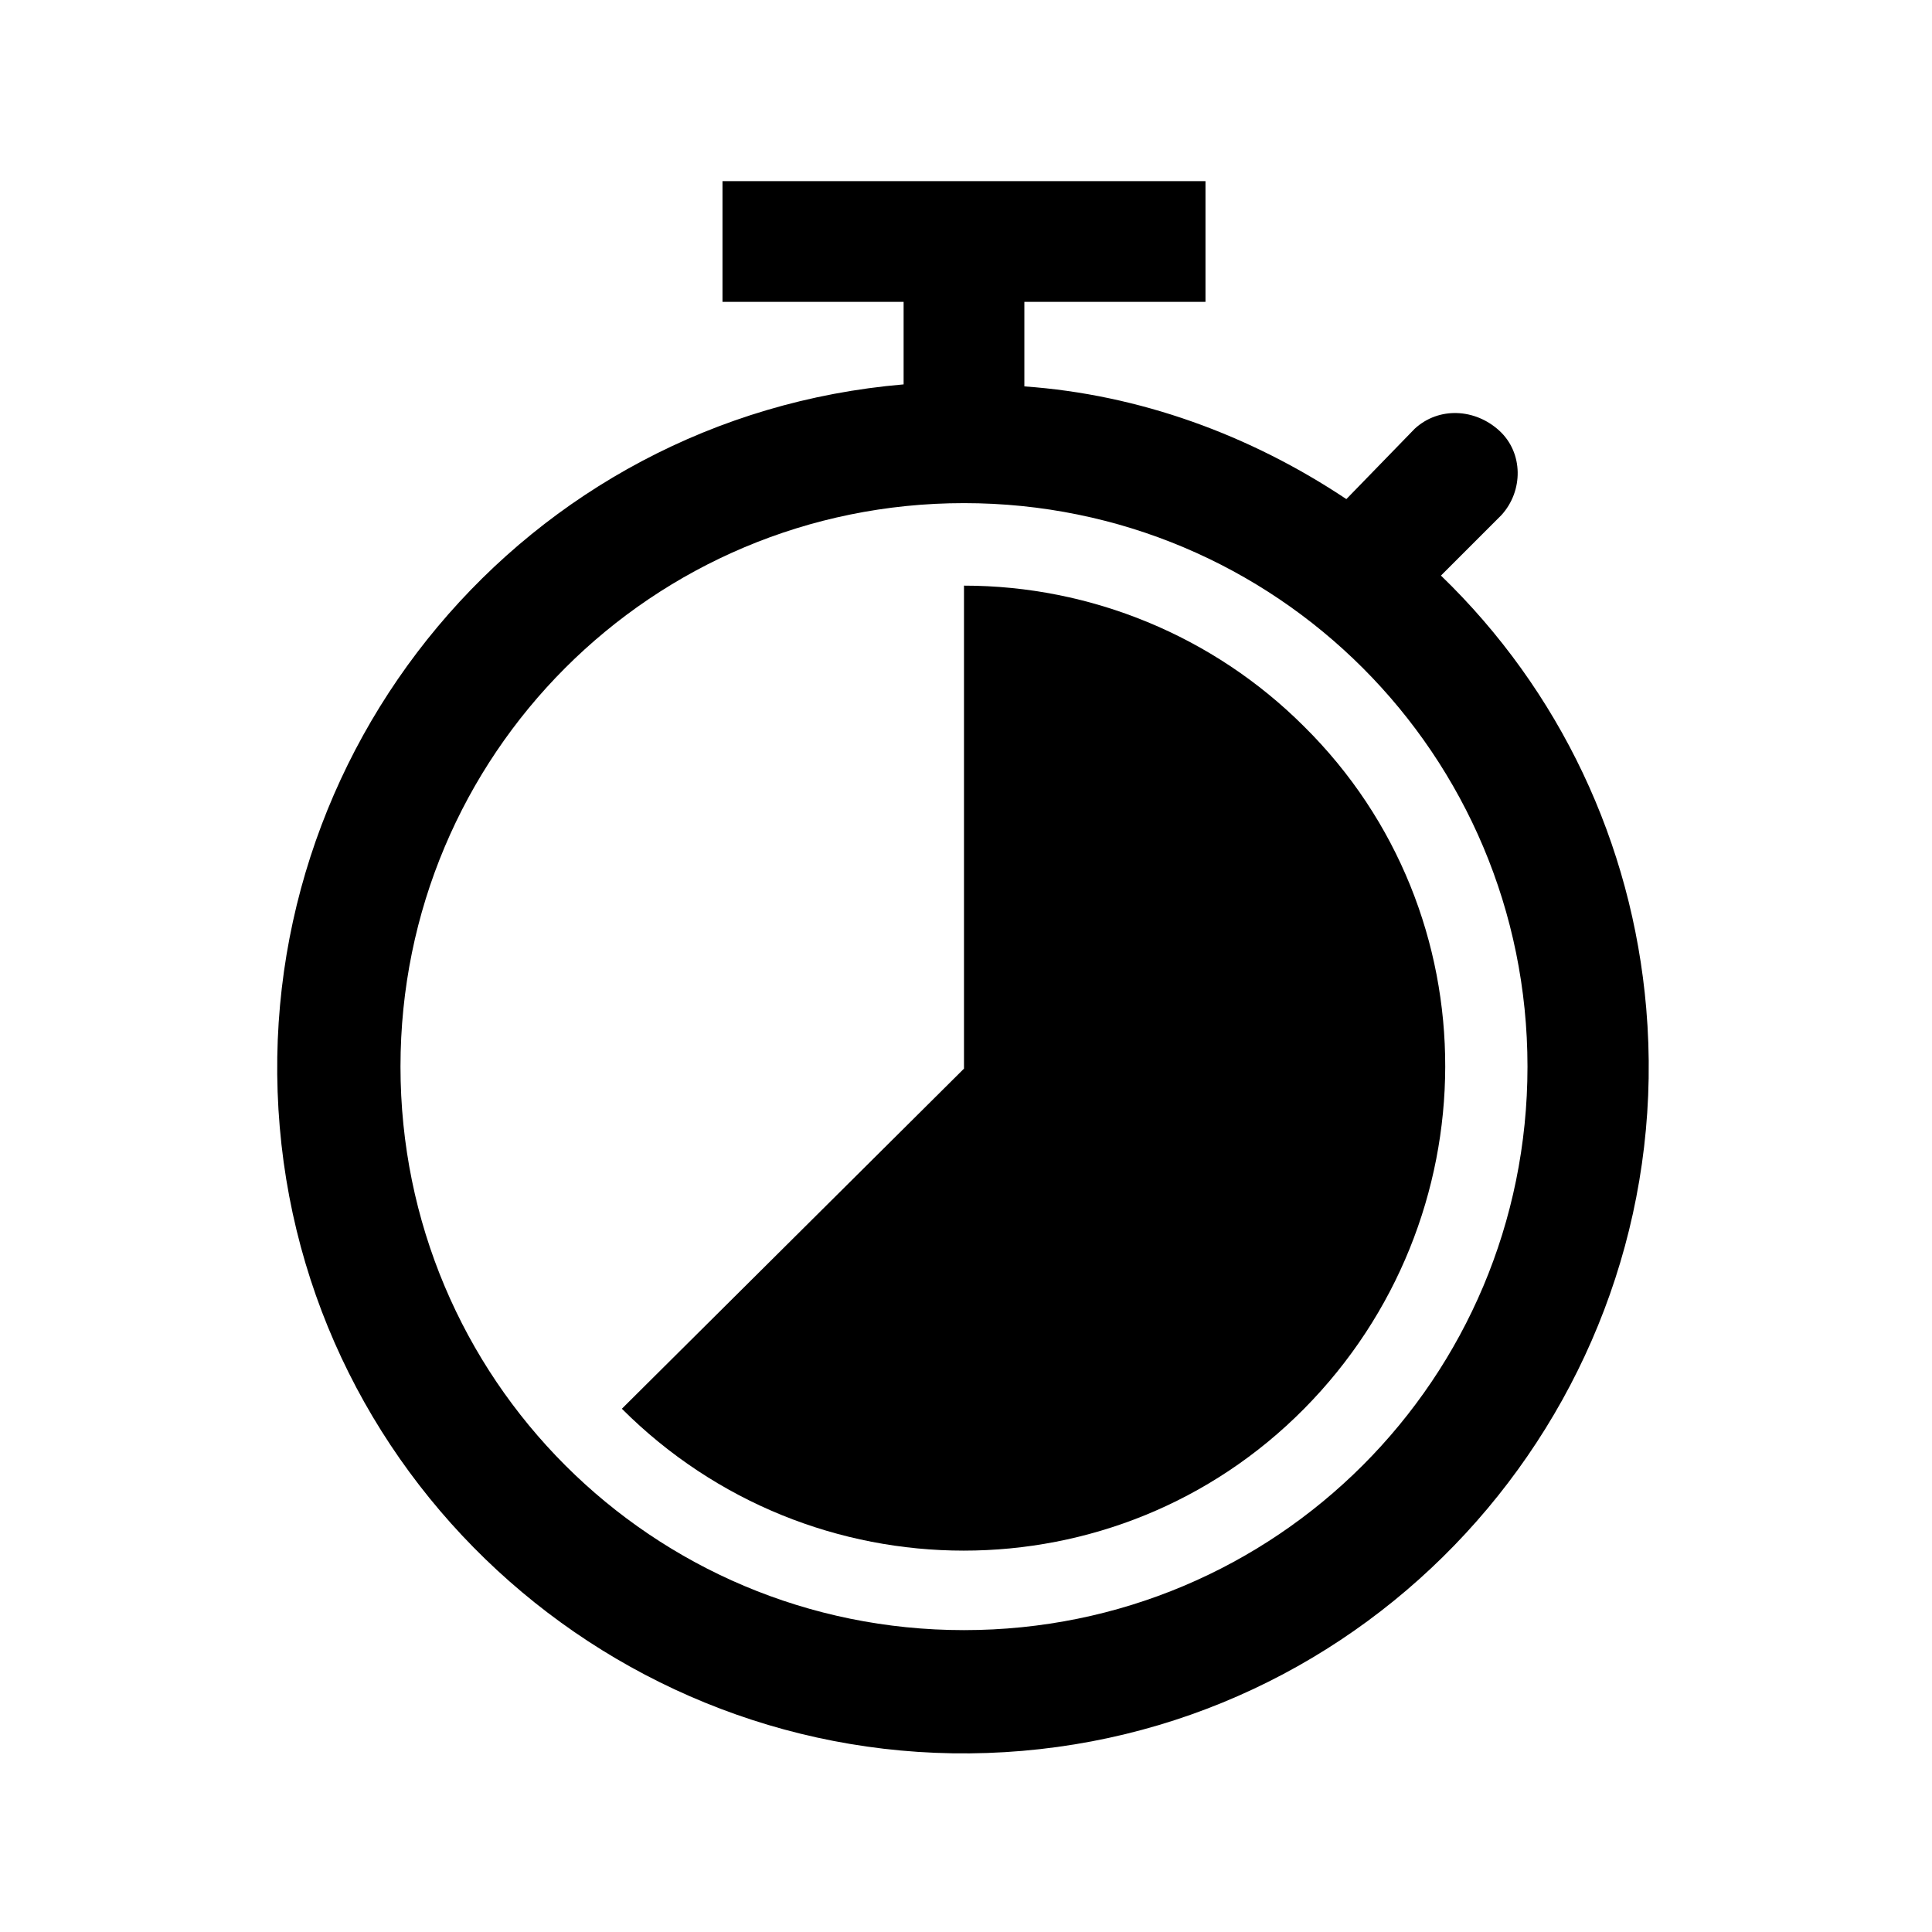 <svg width="96" height="96" xmlns="http://www.w3.org/2000/svg" xmlns:xlink="http://www.w3.org/1999/xlink" xml:space="preserve" overflow="hidden"><g transform="translate(-320 -340)"><g><path d="M367.9 421C352.4 421 339.9 408.5 339.9 393 339.9 377.5 352.4 365 367.9 365 383.4 365 395.9 377.5 395.9 393L395.9 393C395.9 408.5 383.4 421 367.9 421ZM391.6 368.6 394.6 365.6C395.7 364.4 395.7 362.5 394.5 361.4 393.3 360.3 391.5 360.2 390.3 361.3L386.9 364.8C382.1 361.6 376.6 359.6 370.9 359.2L370.9 355 379.9 355 379.9 349 355.9 349 355.9 355 364.9 355 364.9 359.1C346.1 360.7 332.3 377.3 333.9 396 335.5 414.7 352.1 428.6 370.8 427 389.5 425.4 403.4 408.8 401.8 390.1 401.1 381.9 397.5 374.3 391.6 368.6Z" fill="#000000" fill-rule="nonzero" fill-opacity="1"/><path d="M350.9 410C360.3 419.4 375.5 419.4 384.8 410 394.1 400.6 394.2 385.4 384.8 376.1 380.3 371.6 374.2 369.1 367.9 369.1L367.9 393.1 350.9 410Z" fill="#000000" fill-rule="nonzero" fill-opacity="1"/></g></g></svg>